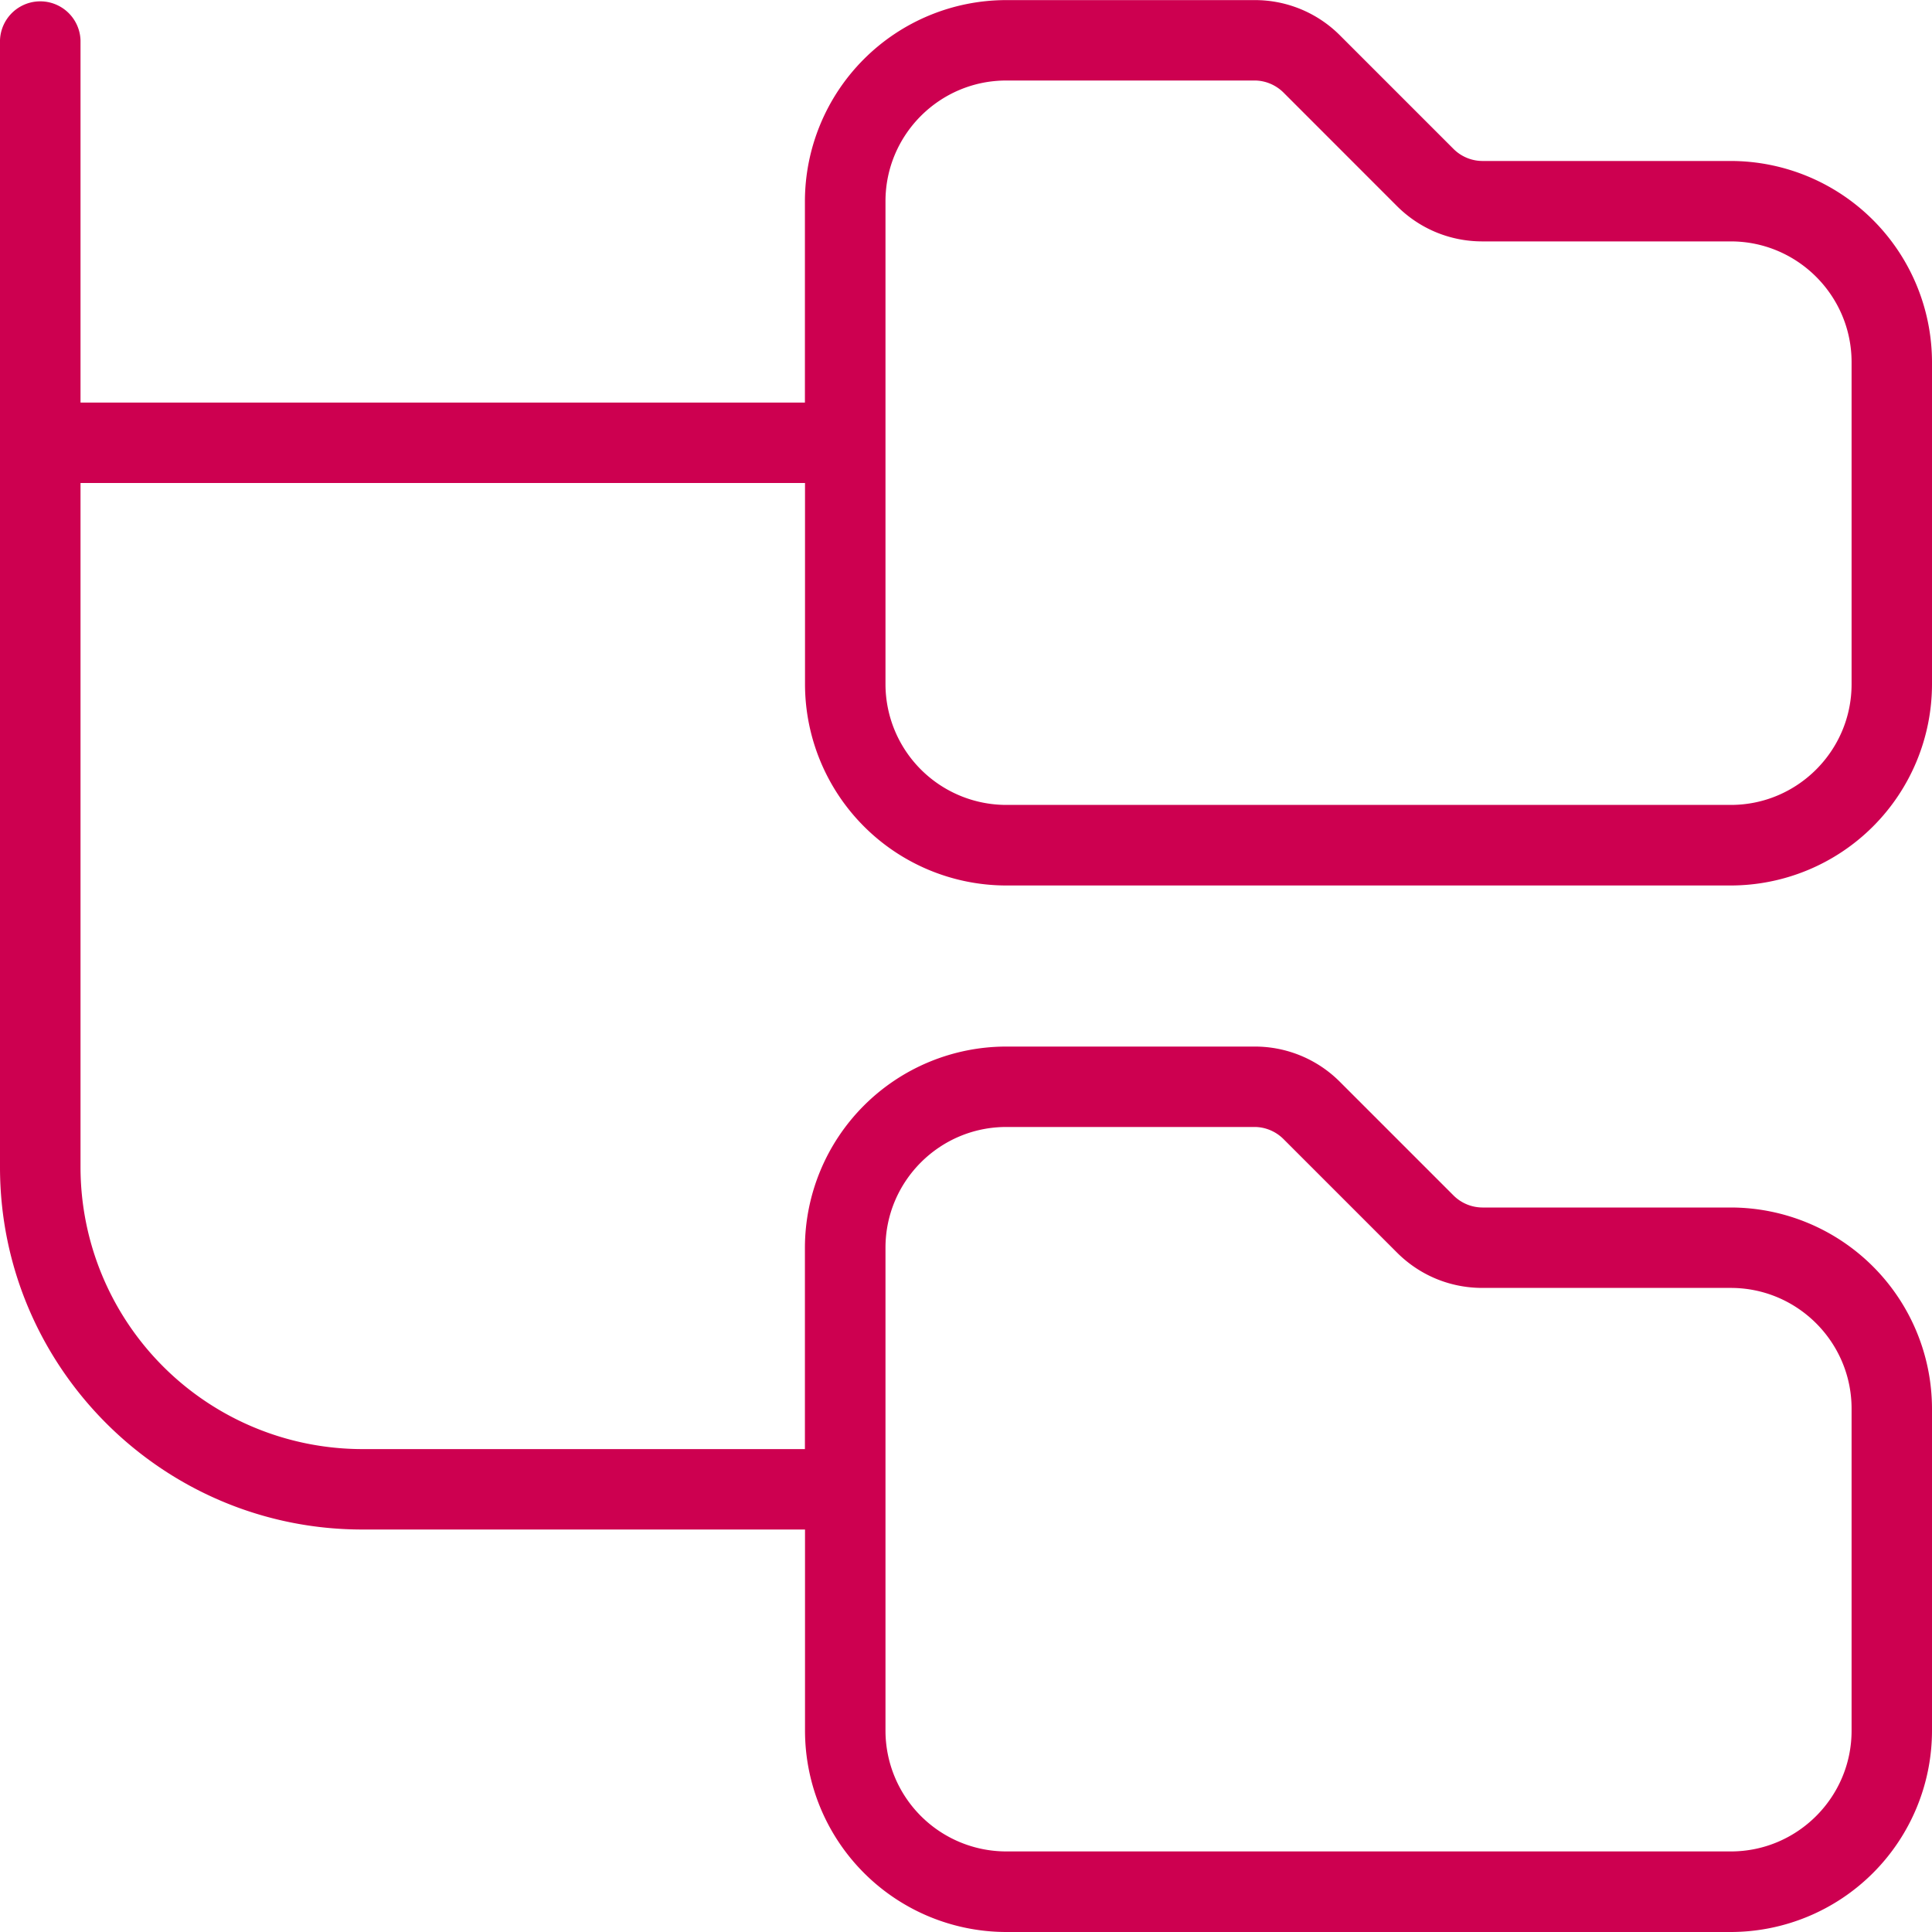 <svg xmlns="http://www.w3.org/2000/svg" width="40" height="40" fill="none"><g clip-path="url(#a)"><path fill="#CD0050" d="M20.833 18.333h15A4.171 4.171 0 0 0 40 14.167V7.5a4.171 4.171 0 0 0-4.167-4.167H30.69a.853.853 0 0 1-.59-.243L27.743.733a2.485 2.485 0 0 0-1.768-.731h-5.143a4.171 4.171 0 0 0-4.167 4.166v4.167H1.667V.833A.834.834 0 0 0 0 .833v23.334c0 4.135 3.365 7.5 7.5 7.5h9.167v4.166A4.171 4.171 0 0 0 20.833 40h15A4.171 4.171 0 0 0 40 35.833v-6.666A4.171 4.171 0 0 0 35.833 25H30.69a.853.853 0 0 1-.59-.243L27.743 22.4a2.484 2.484 0 0 0-1.768-.732h-5.143a4.171 4.171 0 0 0-4.167 4.167v4.167H7.5a5.84 5.84 0 0 1-5.833-5.834V10h15v4.167a4.171 4.171 0 0 0 4.166 4.166Zm-2.5-14.166c0-1.379 1.122-2.5 2.5-2.5h5.144c.218 0 .433.09.59.243l2.356 2.357c.472.471 1.1.731 1.769.731h5.143c1.378 0 2.5 1.122 2.5 2.5v6.667c0 1.378-1.122 2.5-2.5 2.5H20.833a2.503 2.503 0 0 1-2.5-2.5V4.167Zm0 21.666c0-1.378 1.122-2.5 2.5-2.5h5.144c.218 0 .433.09.59.244l2.356 2.356c.472.472 1.1.732 1.769.732h5.143c1.378 0 2.5 1.122 2.5 2.5v6.667c0 1.378-1.122 2.5-2.5 2.5H20.833a2.503 2.503 0 0 1-2.5-2.5v-10 .001Z"/></g><defs><clipPath id="a"><path fill="#fff" d="M0 0h40v40H0z"/></clipPath></defs></svg>
